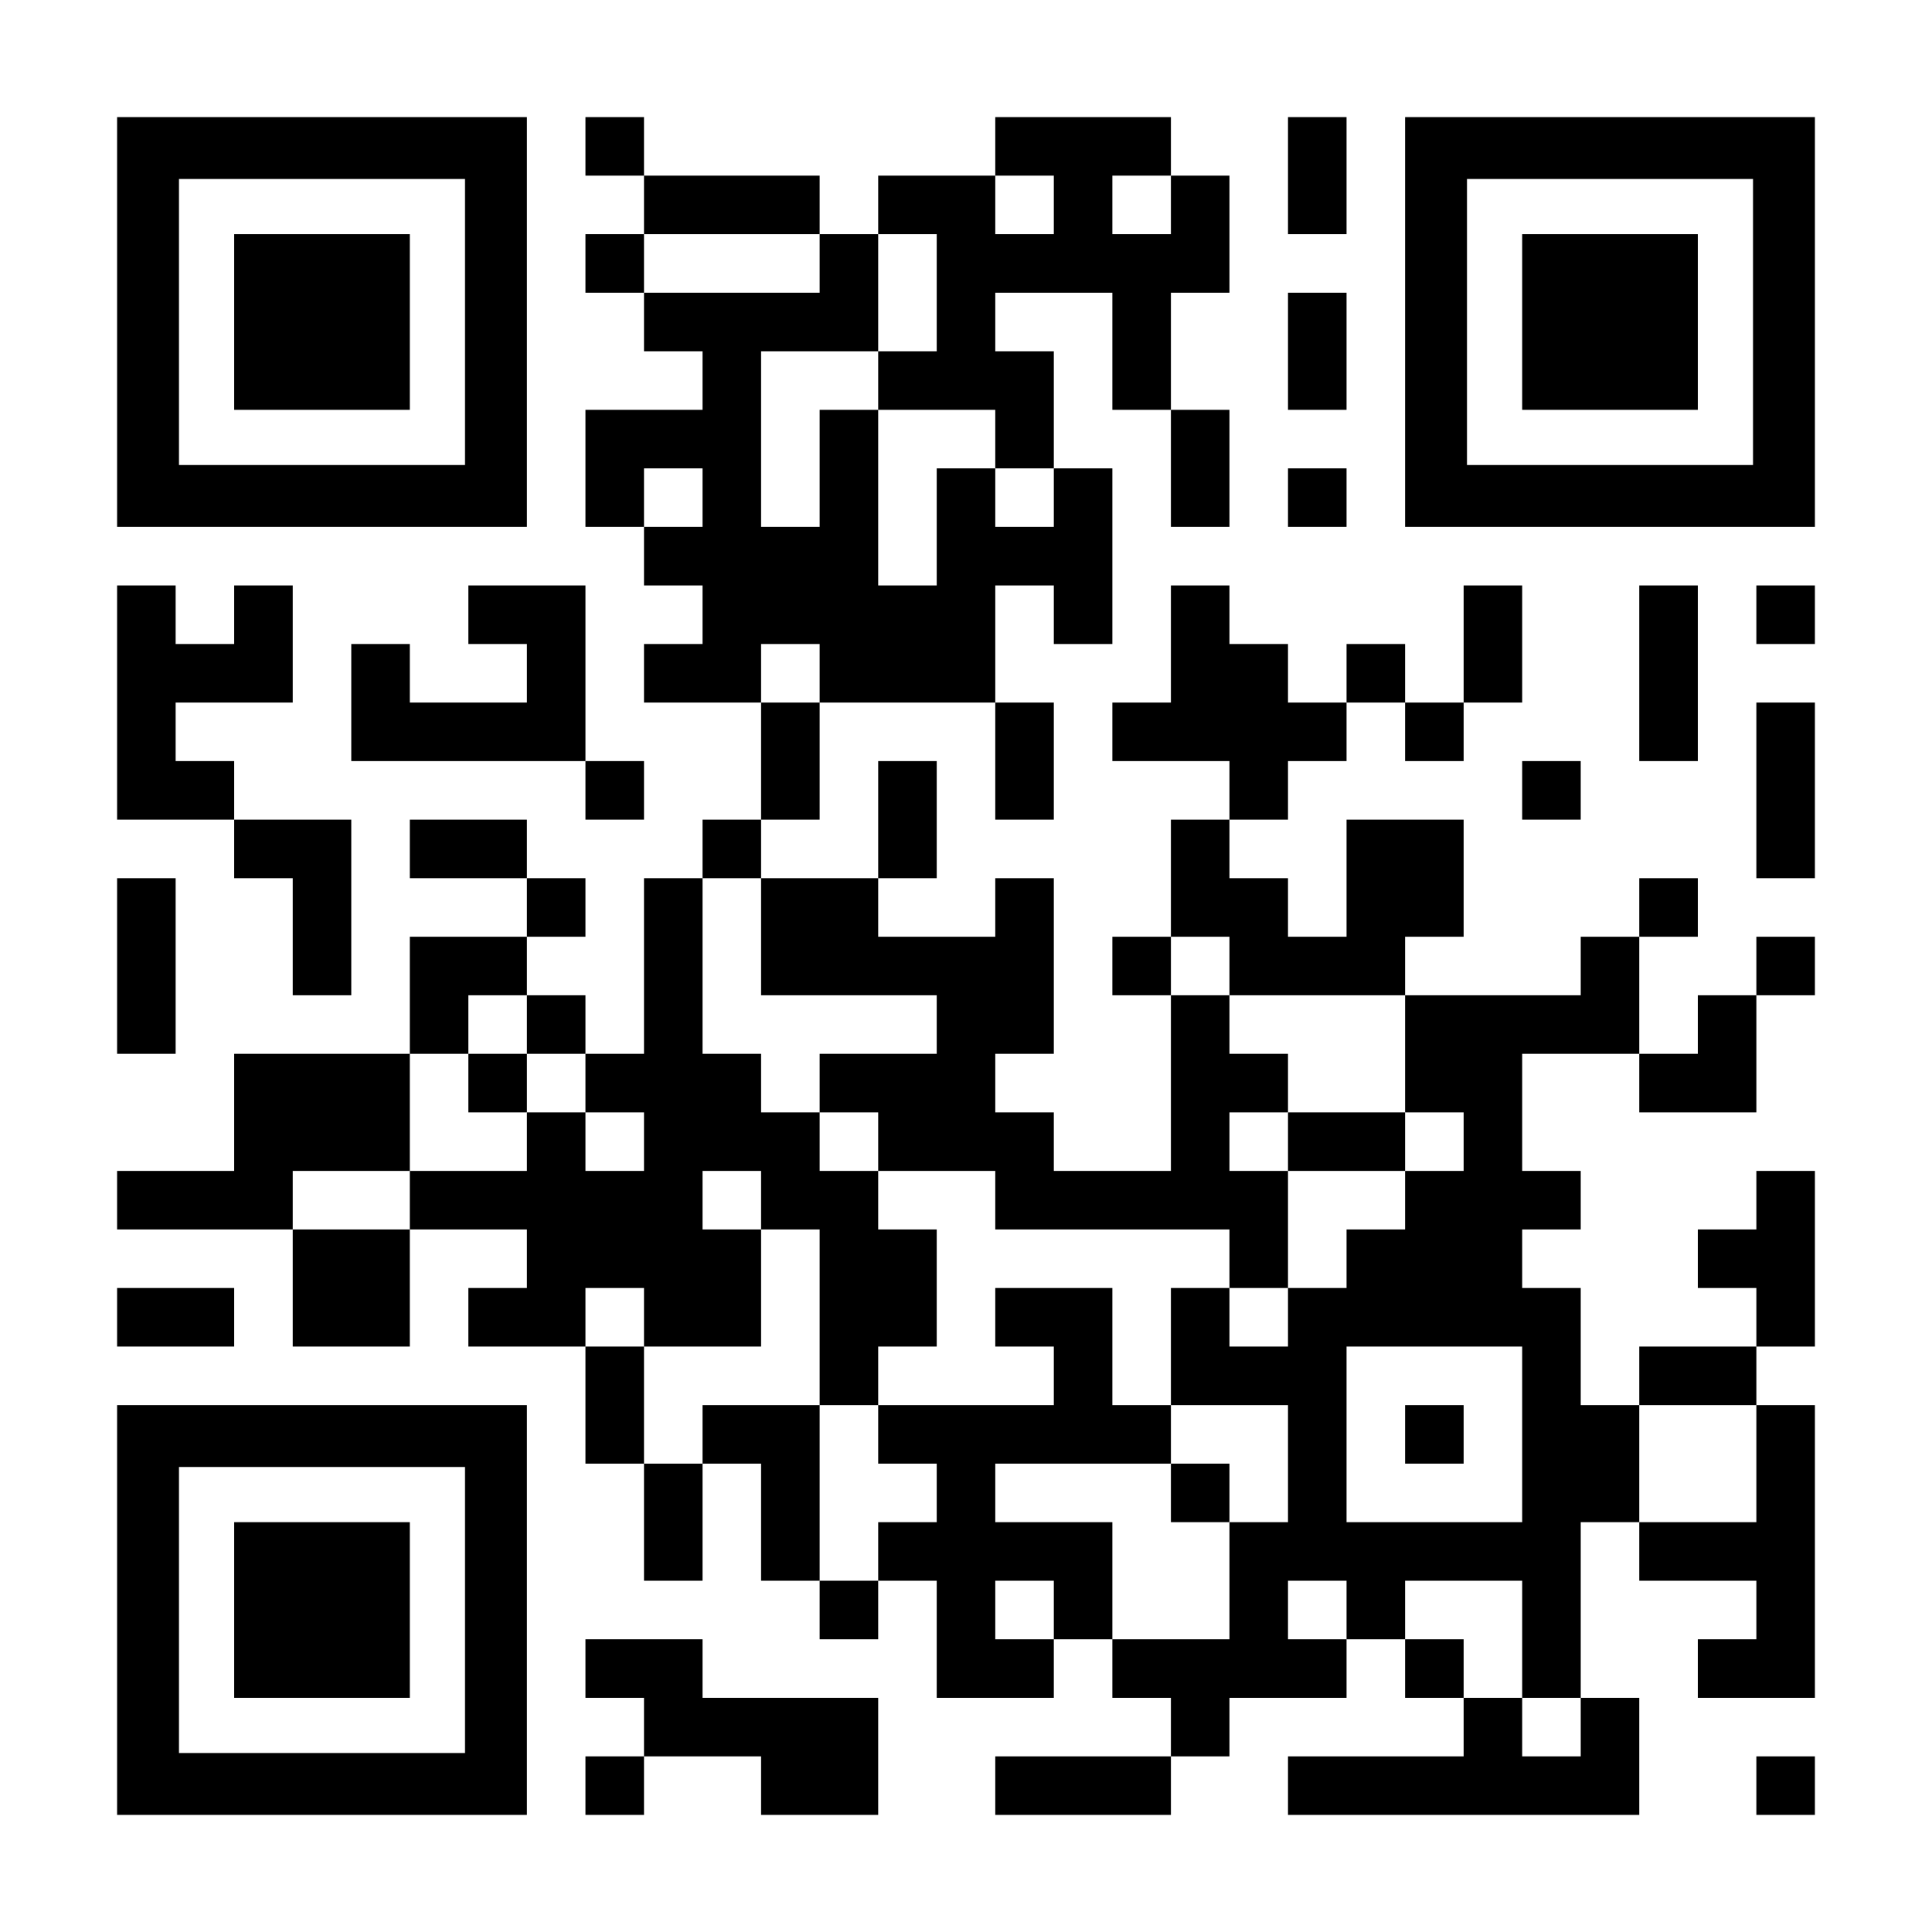 <?xml version="1.0" encoding="UTF-8" standalone="yes"?>
<svg version="1.0" xmlns="http://www.w3.org/2000/svg" width="1155px" height="1155px" viewBox="0 0 1155 1155" preserveAspectRatio="xMidYMid meet">
  <g transform="translate(0,1155) scale(0.1,-0.1)" fill="#000000" stroke="none">
    <path d="M700 9625 l0 -1225 1225 0 1225 0 0 1225 0 1225 -1225 0 -1225 0 0
-1225z m2080 0 l0 -855 -855 0 -855 0 0 855 0 855 855 0 855 0 0 -855z"/>
    <path d="M1400 9625 l0 -525 525 0 525 0 0 525 0 525 -525 0 -525 0 0 -525z"/>
    <path d="M3500 10675 l0 -175 175 0 175 0 0 -175 0 -175 -175 0 -175 0 0 -175
0 -175 175 0 175 0 0 -175 0 -175 175 0 175 0 0 -175 0 -175 -350 0 -350 0 0
-350 0 -350 175 0 175 0 0 -175 0 -175 175 0 175 0 0 -175 0 -175 -175 0 -175
0 0 -175 0 -175 350 0 350 0 0 -350 0 -350 -175 0 -175 0 0 -175 0 -175 -175
0 -175 0 0 -525 0 -525 -175 0 -175 0 0 175 0 175 -175 0 -175 0 0 175 0 175
175 0 175 0 0 175 0 175 -175 0 -175 0 0 175 0 175 -350 0 -350 0 0 -175 0
-175 350 0 350 0 0 -175 0 -175 -350 0 -350 0 0 -350 0 -350 -525 0 -525 0 0
-350 0 -350 -350 0 -350 0 0 -175 0 -175 525 0 525 0 0 -350 0 -350 350 0 350
0 0 350 0 350 350 0 350 0 0 -175 0 -175 -175 0 -175 0 0 -175 0 -175 350 0
350 0 0 -350 0 -350 175 0 175 0 0 -350 0 -350 175 0 175 0 0 350 0 350 175 0
175 0 0 -350 0 -350 175 0 175 0 0 -175 0 -175 175 0 175 0 0 175 0 175 175 0
175 0 0 -350 0 -350 350 0 350 0 0 175 0 175 175 0 175 0 0 -175 0 -175 175 0
175 0 0 -175 0 -175 -525 0 -525 0 0 -175 0 -175 525 0 525 0 0 175 0 175 175
0 175 0 0 175 0 175 350 0 350 0 0 175 0 175 175 0 175 0 0 -175 0 -175 175 0
175 0 0 -175 0 -175 -525 0 -525 0 0 -175 0 -175 1050 0 1050 0 0 350 0 350
-175 0 -175 0 0 525 0 525 175 0 175 0 0 -175 0 -175 350 0 350 0 0 -175 0
-175 -175 0 -175 0 0 -175 0 -175 350 0 350 0 0 875 0 875 -175 0 -175 0 0
175 0 175 175 0 175 0 0 525 0 525 -175 0 -175 0 0 -175 0 -175 -175 0 -175 0
0 -175 0 -175 175 0 175 0 0 -175 0 -175 -350 0 -350 0 0 -175 0 -175 -175 0
-175 0 0 350 0 350 -175 0 -175 0 0 175 0 175 175 0 175 0 0 175 0 175 -175 0
-175 0 0 350 0 350 350 0 350 0 0 -175 0 -175 350 0 350 0 0 350 0 350 175 0
175 0 0 175 0 175 -175 0 -175 0 0 -175 0 -175 -175 0 -175 0 0 -175 0 -175
-175 0 -175 0 0 350 0 350 175 0 175 0 0 175 0 175 -175 0 -175 0 0 -175 0
-175 -175 0 -175 0 0 -175 0 -175 -525 0 -525 0 0 175 0 175 175 0 175 0 0
350 0 350 -350 0 -350 0 0 -350 0 -350 -175 0 -175 0 0 175 0 175 -175 0 -175
0 0 175 0 175 175 0 175 0 0 175 0 175 175 0 175 0 0 175 0 175 175 0 175 0 0
-175 0 -175 175 0 175 0 0 175 0 175 175 0 175 0 0 350 0 350 -175 0 -175 0 0
-350 0 -350 -175 0 -175 0 0 175 0 175 -175 0 -175 0 0 -175 0 -175 -175 0
-175 0 0 175 0 175 -175 0 -175 0 0 175 0 175 -175 0 -175 0 0 -350 0 -350
-175 0 -175 0 0 -175 0 -175 350 0 350 0 0 -175 0 -175 -175 0 -175 0 0 -350
0 -350 -175 0 -175 0 0 -175 0 -175 175 0 175 0 0 -525 0 -525 -350 0 -350 0
0 175 0 175 -175 0 -175 0 0 175 0 175 175 0 175 0 0 525 0 525 -175 0 -175 0
0 -175 0 -175 -350 0 -350 0 0 175 0 175 175 0 175 0 0 350 0 350 -175 0 -175
0 0 -350 0 -350 -350 0 -350 0 0 175 0 175 175 0 175 0 0 350 0 350 525 0 525
0 0 -350 0 -350 175 0 175 0 0 350 0 350 -175 0 -175 0 0 350 0 350 175 0 175
0 0 -175 0 -175 175 0 175 0 0 525 0 525 -175 0 -175 0 0 350 0 350 -175 0
-175 0 0 175 0 175 350 0 350 0 0 -350 0 -350 175 0 175 0 0 -350 0 -350 175
0 175 0 0 350 0 350 -175 0 -175 0 0 350 0 350 175 0 175 0 0 350 0 350 -175
0 -175 0 0 175 0 175 -525 0 -525 0 0 -175 0 -175 -350 0 -350 0 0 -175 0
-175 -175 0 -175 0 0 175 0 175 -525 0 -525 0 0 175 0 175 -175 0 -175 0 0
-175z m2800 -350 l0 -175 -175 0 -175 0 0 175 0 175 175 0 175 0 0 -175z m700
0 l0 -175 -175 0 -175 0 0 175 0 175 175 0 175 0 0 -175z m-2100 -350 l0 -175
-525 0 -525 0 0 175 0 175 525 0 525 0 0 -175z m700 -175 l0 -350 -175 0 -175
0 0 -175 0 -175 350 0 350 0 0 -175 0 -175 175 0 175 0 0 -175 0 -175 -175 0
-175 0 0 175 0 175 -175 0 -175 0 0 -350 0 -350 -175 0 -175 0 0 525 0 525
-175 0 -175 0 0 -350 0 -350 -175 0 -175 0 0 525 0 525 350 0 350 0 0 350 0
350 175 0 175 0 0 -350z m-1400 -1225 l0 -175 -175 0 -175 0 0 175 0 175 175
0 175 0 0 -175z m700 -1050 l0 -175 -175 0 -175 0 0 175 0 175 175 0 175 0 0
-175z m-350 -1575 l0 -350 525 0 525 0 0 -175 0 -175 -350 0 -350 0 0 -175 0
-175 175 0 175 0 0 -175 0 -175 350 0 350 0 0 -175 0 -175 700 0 700 0 0 -175
0 -175 175 0 175 0 0 350 0 350 -175 0 -175 0 0 175 0 175 175 0 175 0 0 175
0 175 -175 0 -175 0 0 175 0 175 -175 0 -175 0 0 175 0 175 175 0 175 0 0
-175 0 -175 525 0 525 0 0 -350 0 -350 175 0 175 0 0 -175 0 -175 -175 0 -175
0 0 -175 0 -175 -175 0 -175 0 0 -175 0 -175 -175 0 -175 0 0 -175 0 -175
-175 0 -175 0 0 175 0 175 -175 0 -175 0 0 -350 0 -350 350 0 350 0 0 -350 0
-350 -175 0 -175 0 0 -350 0 -350 -350 0 -350 0 0 350 0 350 -350 0 -350 0 0
175 0 175 525 0 525 0 0 175 0 175 -175 0 -175 0 0 350 0 350 -350 0 -350 0 0
-175 0 -175 175 0 175 0 0 -175 0 -175 -525 0 -525 0 0 -175 0 -175 175 0 175
0 0 -175 0 -175 -175 0 -175 0 0 -175 0 -175 -175 0 -175 0 0 525 0 525 -350
0 -350 0 0 -175 0 -175 -175 0 -175 0 0 350 0 350 -175 0 -175 0 0 175 0 175
175 0 175 0 0 -175 0 -175 350 0 350 0 0 350 0 350 -175 0 -175 0 0 175 0 175
175 0 175 0 0 -175 0 -175 175 0 175 0 0 -525 0 -525 175 0 175 0 0 175 0 175
175 0 175 0 0 350 0 350 -175 0 -175 0 0 175 0 175 -175 0 -175 0 0 175 0 175
-175 0 -175 0 0 175 0 175 -175 0 -175 0 0 525 0 525 175 0 175 0 0 -350z
m-1400 -525 l0 -175 175 0 175 0 0 -175 0 -175 175 0 175 0 0 -175 0 -175
-175 0 -175 0 0 175 0 175 -175 0 -175 0 0 -175 0 -175 -350 0 -350 0 0 -175
0 -175 -350 0 -350 0 0 175 0 175 350 0 350 0 0 350 0 350 175 0 175 0 0 175
0 175 175 0 175 0 0 -175z m5950 -2450 l0 -525 -525 0 -525 0 0 525 0 525 525
0 525 0 0 -525z m1400 -175 l0 -350 -350 0 -350 0 0 350 0 350 350 0 350 0 0
-350z m-4200 -875 l0 -175 -175 0 -175 0 0 175 0 175 175 0 175 0 0 -175z
m1750 0 l0 -175 -175 0 -175 0 0 175 0 175 175 0 175 0 0 -175z m1050 -175 l0
-350 175 0 175 0 0 -175 0 -175 -175 0 -175 0 0 175 0 175 -175 0 -175 0 0
175 0 175 -175 0 -175 0 0 175 0 175 350 0 350 0 0 -350z"/>
    <path d="M7700 4725 l0 -175 350 0 350 0 0 175 0 175 -350 0 -350 0 0 -175z"/>
    <path d="M7000 2625 l0 -175 175 0 175 0 0 175 0 175 -175 0 -175 0 0 -175z"/>
    <path d="M2800 5075 l0 -175 175 0 175 0 0 175 0 175 -175 0 -175 0 0 -175z"/>
    <path d="M8400 2975 l0 -175 175 0 175 0 0 175 0 175 -175 0 -175 0 0 -175z"/>
    <path d="M7700 10500 l0 -350 175 0 175 0 0 350 0 350 -175 0 -175 0 0 -350z"/>
    <path d="M8400 9625 l0 -1225 1225 0 1225 0 0 1225 0 1225 -1225 0 -1225 0 0
-1225z m2080 0 l0 -855 -855 0 -855 0 0 855 0 855 855 0 855 0 0 -855z"/>
    <path d="M9100 9625 l0 -525 525 0 525 0 0 525 0 525 -525 0 -525 0 0 -525z"/>
    <path d="M7700 9450 l0 -350 175 0 175 0 0 350 0 350 -175 0 -175 0 0 -350z"/>
    <path d="M7700 8575 l0 -175 175 0 175 0 0 175 0 175 -175 0 -175 0 0 -175z"/>
    <path d="M700 7350 l0 -700 350 0 350 0 0 -175 0 -175 175 0 175 0 0 -350 0
-350 175 0 175 0 0 525 0 525 -350 0 -350 0 0 175 0 175 -175 0 -175 0 0 175
0 175 350 0 350 0 0 350 0 350 -175 0 -175 0 0 -175 0 -175 -175 0 -175 0 0
175 0 175 -175 0 -175 0 0 -700z"/>
    <path d="M2800 7875 l0 -175 175 0 175 0 0 -175 0 -175 -350 0 -350 0 0 175 0
175 -175 0 -175 0 0 -350 0 -350 700 0 700 0 0 -175 0 -175 175 0 175 0 0 175
0 175 -175 0 -175 0 0 525 0 525 -350 0 -350 0 0 -175z"/>
    <path d="M9800 7525 l0 -525 175 0 175 0 0 525 0 525 -175 0 -175 0 0 -525z"/>
    <path d="M10500 7875 l0 -175 175 0 175 0 0 175 0 175 -175 0 -175 0 0 -175z"/>
    <path d="M10500 6825 l0 -525 175 0 175 0 0 525 0 525 -175 0 -175 0 0 -525z"/>
    <path d="M9100 6825 l0 -175 175 0 175 0 0 175 0 175 -175 0 -175 0 0 -175z"/>
    <path d="M700 5775 l0 -525 175 0 175 0 0 525 0 525 -175 0 -175 0 0 -525z"/>
    <path d="M700 3675 l0 -175 350 0 350 0 0 175 0 175 -350 0 -350 0 0 -175z"/>
    <path d="M700 1925 l0 -1225 1225 0 1225 0 0 1225 0 1225 -1225 0 -1225 0 0
-1225z m2080 0 l0 -855 -855 0 -855 0 0 855 0 855 855 0 855 0 0 -855z"/>
    <path d="M1400 1925 l0 -525 525 0 525 0 0 525 0 525 -525 0 -525 0 0 -525z"/>
    <path d="M3500 1575 l0 -175 175 0 175 0 0 -175 0 -175 -175 0 -175 0 0 -175
0 -175 175 0 175 0 0 175 0 175 350 0 350 0 0 -175 0 -175 350 0 350 0 0 350
0 350 -525 0 -525 0 0 175 0 175 -350 0 -350 0 0 -175z"/>
    <path d="M10500 875 l0 -175 175 0 175 0 0 175 0 175 -175 0 -175 0 0 -175z"/>
  </g>
</svg>